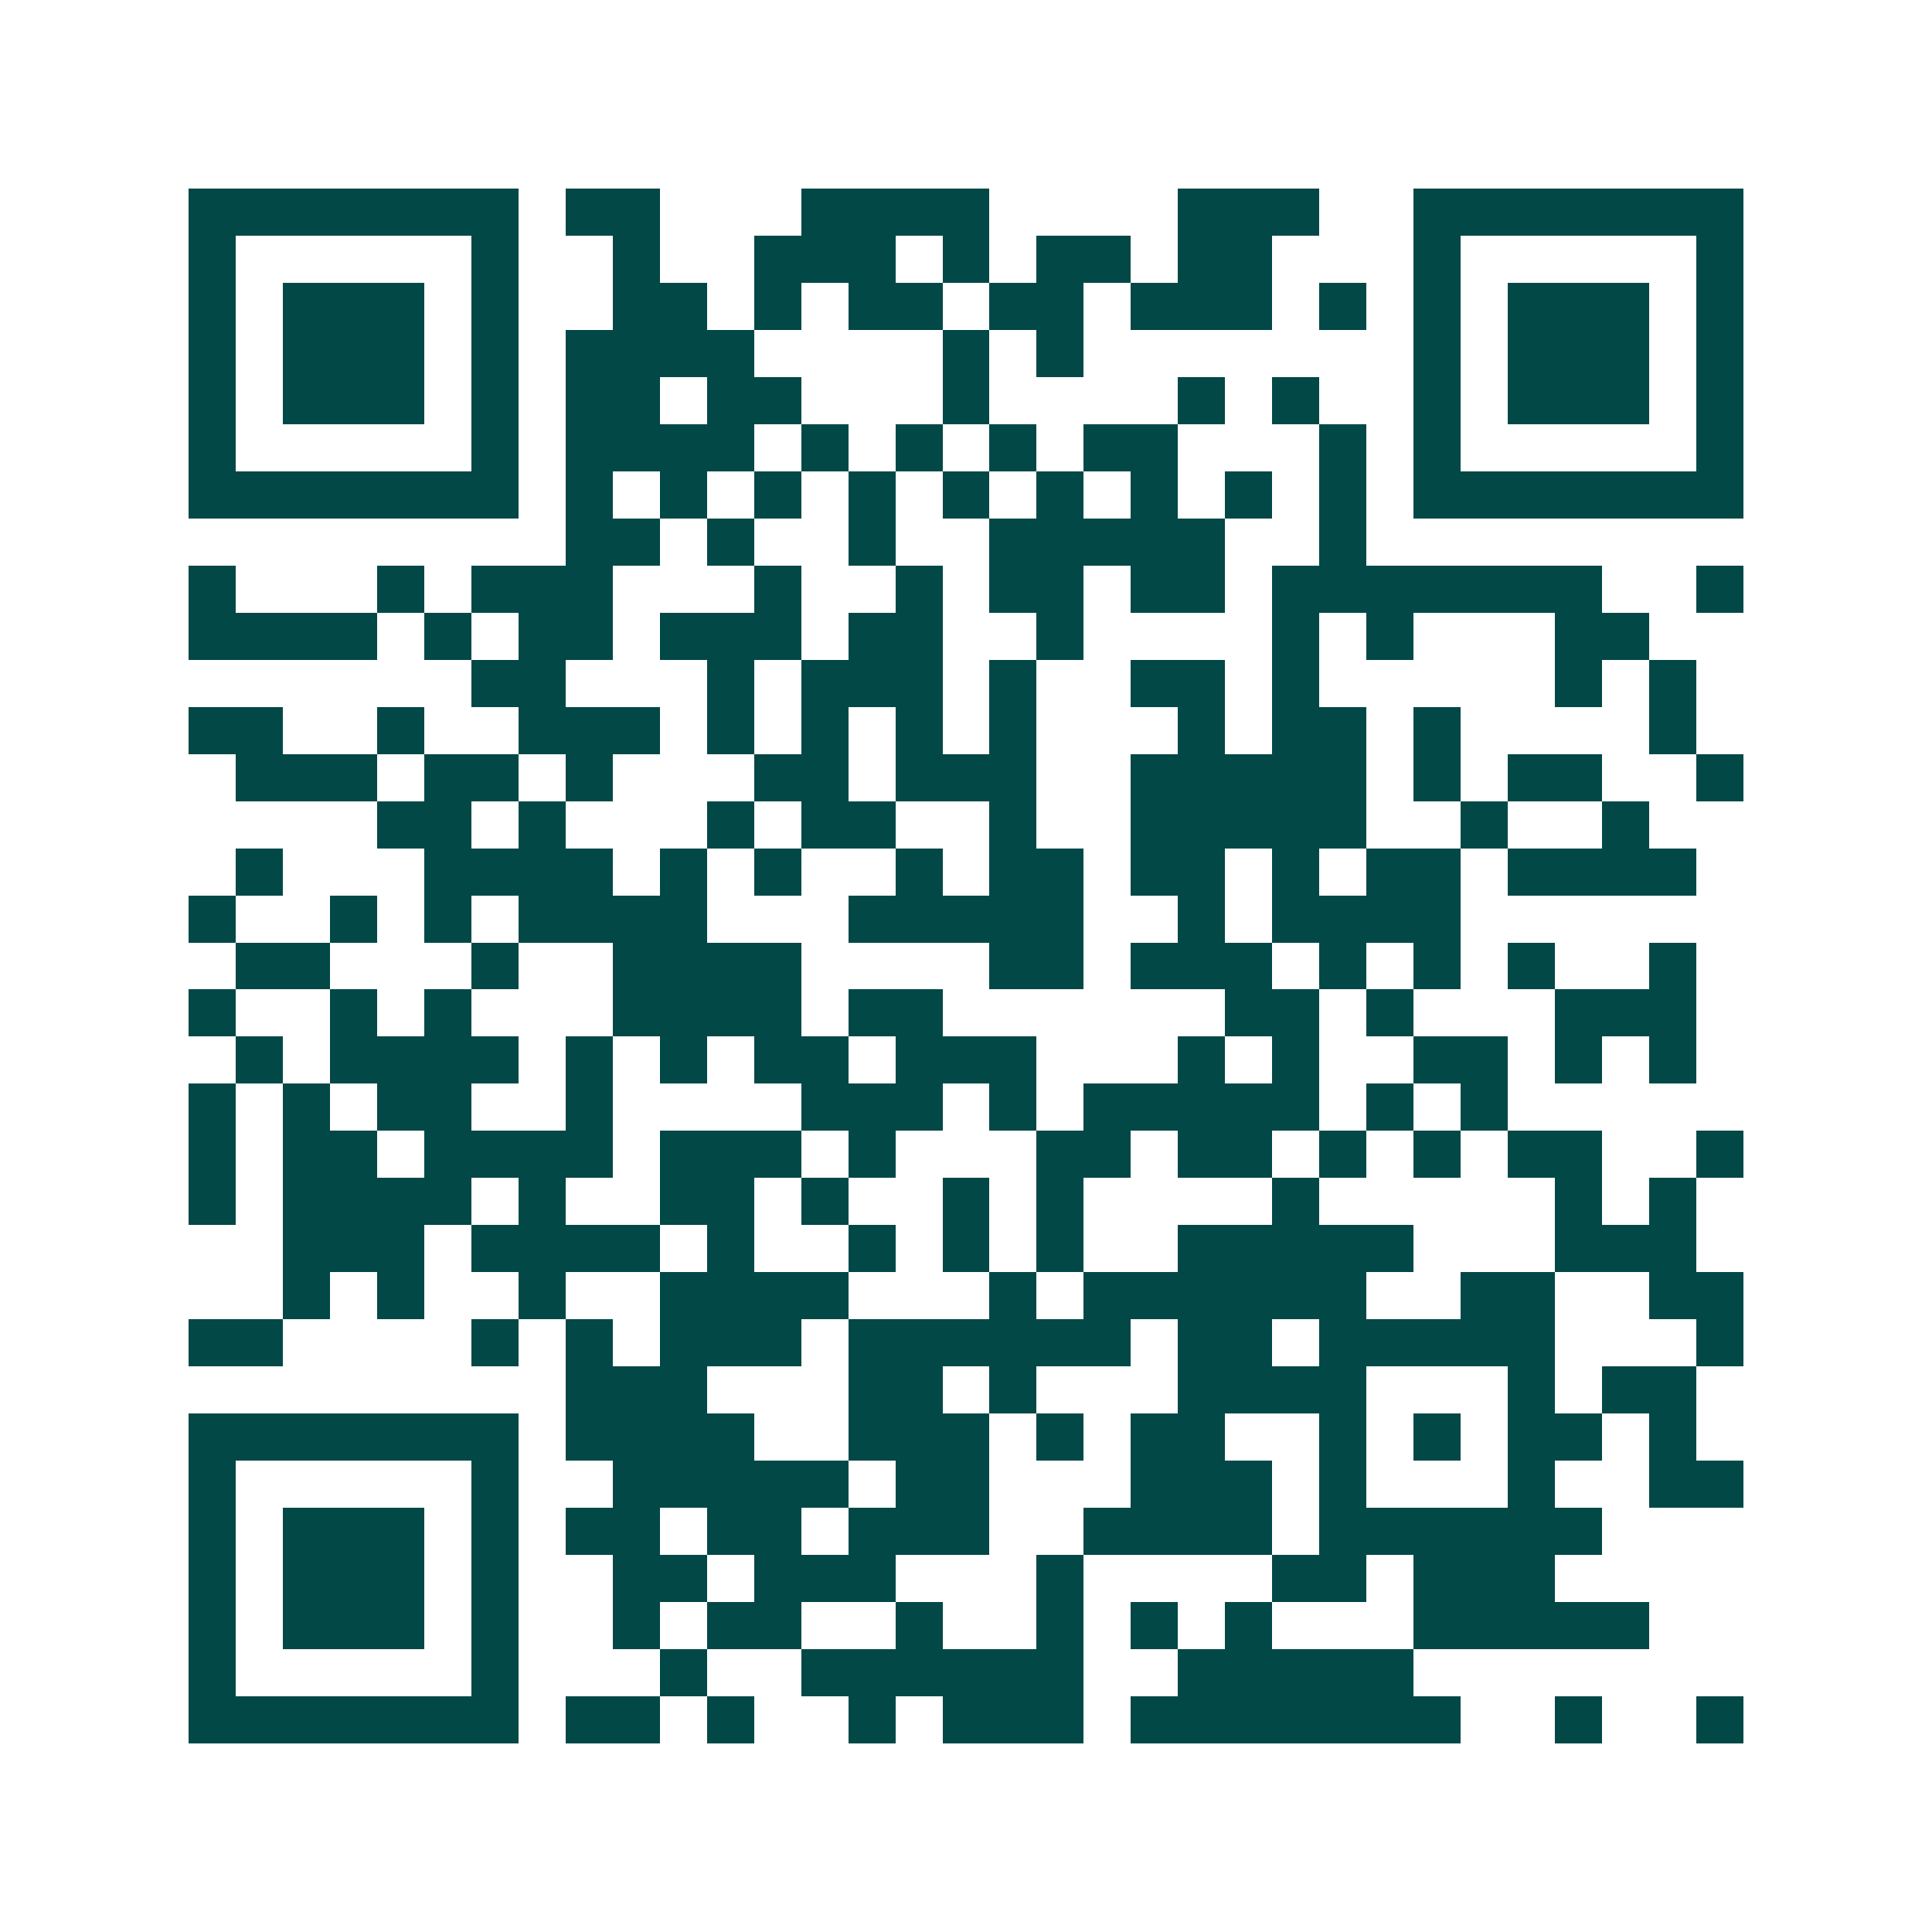 <svg xmlns="http://www.w3.org/2000/svg" width="200" height="200" viewBox="0 0 41 41" shape-rendering="crispEdges"><path fill="#ffffff" d="M0 0h41v41H0z"/><path stroke="#014847" d="M4 4.5h7m1 0h2m3 0h4m4 0h3m2 0h7M4 5.5h1m5 0h1m2 0h1m2 0h3m1 0h1m1 0h2m1 0h2m3 0h1m5 0h1M4 6.5h1m1 0h3m1 0h1m2 0h2m1 0h1m1 0h2m1 0h2m1 0h3m1 0h1m1 0h1m1 0h3m1 0h1M4 7.5h1m1 0h3m1 0h1m1 0h4m4 0h1m1 0h1m7 0h1m1 0h3m1 0h1M4 8.5h1m1 0h3m1 0h1m1 0h2m1 0h2m3 0h1m4 0h1m1 0h1m2 0h1m1 0h3m1 0h1M4 9.5h1m5 0h1m1 0h4m1 0h1m1 0h1m1 0h1m1 0h2m3 0h1m1 0h1m5 0h1M4 10.5h7m1 0h1m1 0h1m1 0h1m1 0h1m1 0h1m1 0h1m1 0h1m1 0h1m1 0h1m1 0h7M12 11.5h2m1 0h1m2 0h1m2 0h5m2 0h1M4 12.5h1m3 0h1m1 0h3m3 0h1m2 0h1m1 0h2m1 0h2m1 0h7m2 0h1M4 13.5h4m1 0h1m1 0h2m1 0h3m1 0h2m2 0h1m4 0h1m1 0h1m3 0h2M10 14.5h2m3 0h1m1 0h3m1 0h1m2 0h2m1 0h1m5 0h1m1 0h1M4 15.5h2m2 0h1m2 0h3m1 0h1m1 0h1m1 0h1m1 0h1m3 0h1m1 0h2m1 0h1m4 0h1M5 16.5h3m1 0h2m1 0h1m3 0h2m1 0h3m2 0h5m1 0h1m1 0h2m2 0h1M8 17.5h2m1 0h1m3 0h1m1 0h2m2 0h1m2 0h5m2 0h1m2 0h1M5 18.5h1m3 0h4m1 0h1m1 0h1m2 0h1m1 0h2m1 0h2m1 0h1m1 0h2m1 0h4M4 19.5h1m2 0h1m1 0h1m1 0h4m3 0h5m2 0h1m1 0h4M5 20.5h2m3 0h1m2 0h4m4 0h2m1 0h3m1 0h1m1 0h1m1 0h1m2 0h1M4 21.5h1m2 0h1m1 0h1m3 0h4m1 0h2m6 0h2m1 0h1m3 0h3M5 22.5h1m1 0h4m1 0h1m1 0h1m1 0h2m1 0h3m3 0h1m1 0h1m2 0h2m1 0h1m1 0h1M4 23.5h1m1 0h1m1 0h2m2 0h1m4 0h3m1 0h1m1 0h5m1 0h1m1 0h1M4 24.5h1m1 0h2m1 0h4m1 0h3m1 0h1m3 0h2m1 0h2m1 0h1m1 0h1m1 0h2m2 0h1M4 25.5h1m1 0h4m1 0h1m2 0h2m1 0h1m2 0h1m1 0h1m4 0h1m5 0h1m1 0h1M6 26.5h3m1 0h4m1 0h1m2 0h1m1 0h1m1 0h1m2 0h5m3 0h3M6 27.5h1m1 0h1m2 0h1m2 0h4m3 0h1m1 0h6m2 0h2m2 0h2M4 28.5h2m4 0h1m1 0h1m1 0h3m1 0h6m1 0h2m1 0h5m3 0h1M12 29.5h3m3 0h2m1 0h1m3 0h4m3 0h1m1 0h2M4 30.5h7m1 0h4m2 0h3m1 0h1m1 0h2m2 0h1m1 0h1m1 0h2m1 0h1M4 31.5h1m5 0h1m2 0h5m1 0h2m3 0h3m1 0h1m3 0h1m2 0h2M4 32.5h1m1 0h3m1 0h1m1 0h2m1 0h2m1 0h3m2 0h4m1 0h6M4 33.5h1m1 0h3m1 0h1m2 0h2m1 0h3m3 0h1m4 0h2m1 0h3M4 34.5h1m1 0h3m1 0h1m2 0h1m1 0h2m2 0h1m2 0h1m1 0h1m1 0h1m3 0h5M4 35.5h1m5 0h1m3 0h1m2 0h6m2 0h5M4 36.5h7m1 0h2m1 0h1m2 0h1m1 0h3m1 0h7m2 0h1m2 0h1"/></svg>
